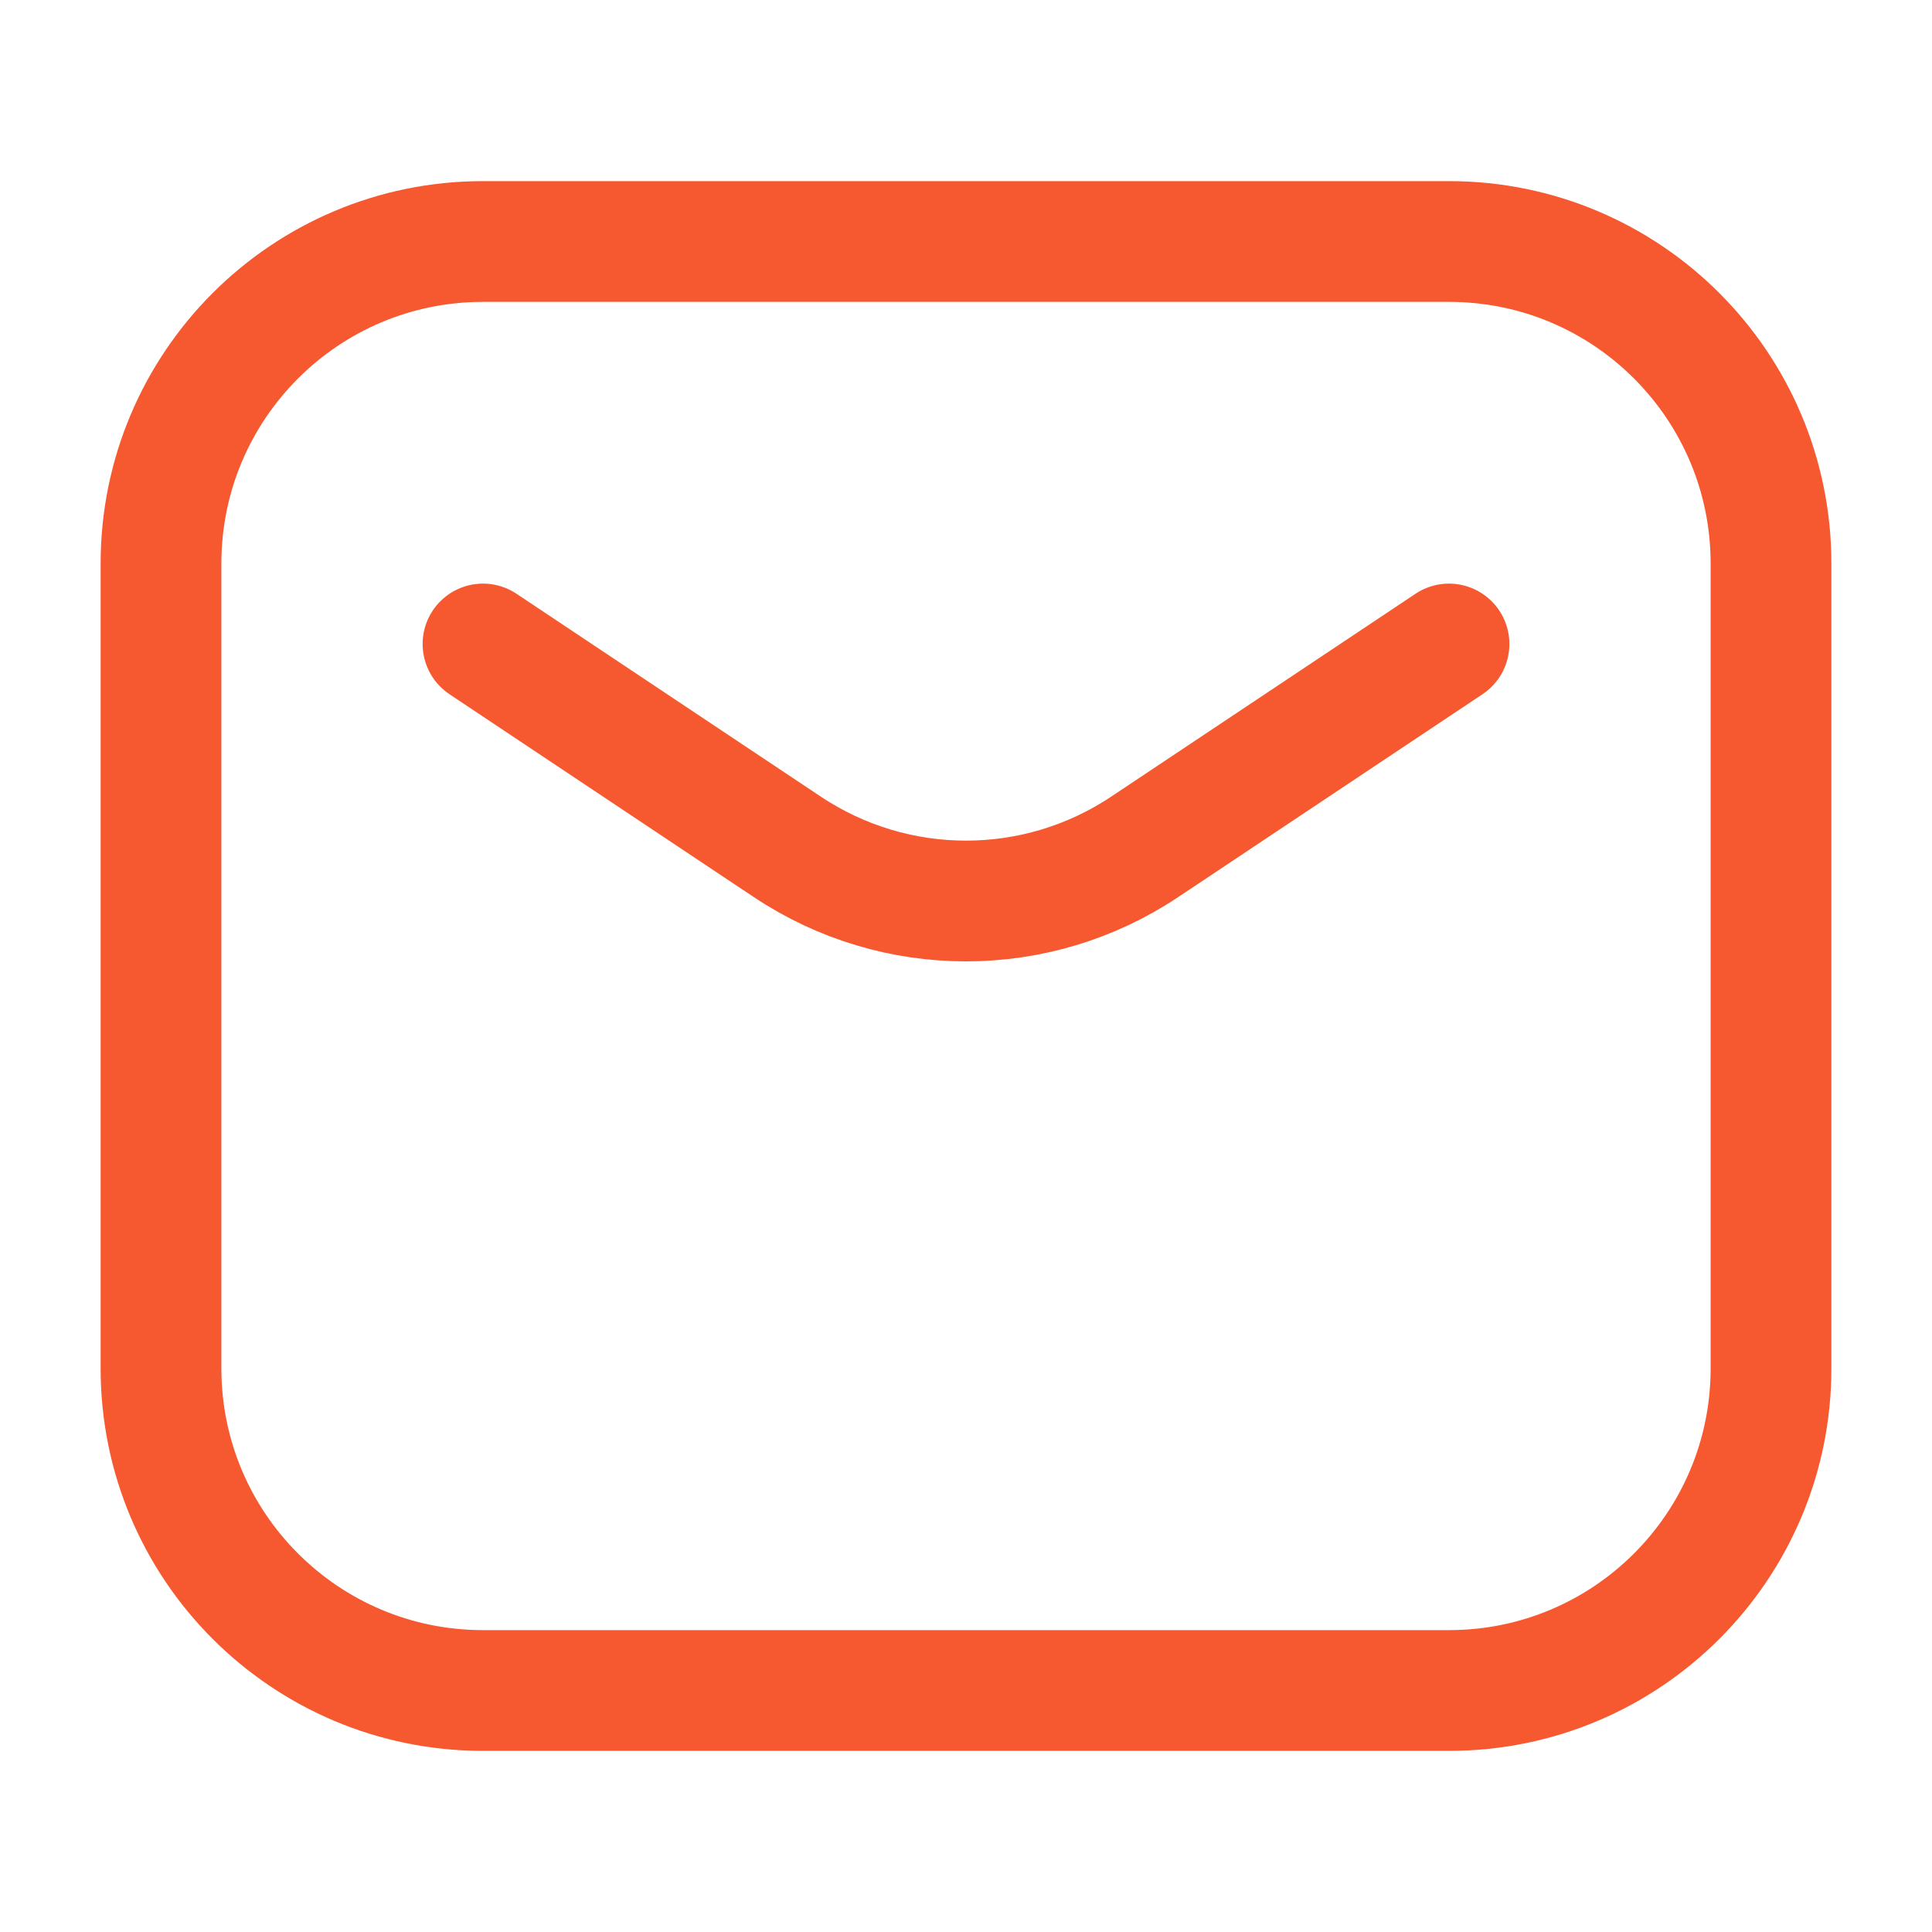 <?xml version="1.0" encoding="UTF-8"?> <svg xmlns="http://www.w3.org/2000/svg" width="36" height="36" viewBox="0 0 36 36" fill="none"> <path d="M9 12L14.672 15.781C16.687 17.125 19.313 17.125 21.328 15.781L27 12M9 31.5H27C30.314 31.5 33 28.814 33 25.5V10.5C33 7.186 30.314 4.5 27 4.5H9C5.686 4.5 3 7.186 3 10.5V25.5C3 28.814 5.686 31.5 9 31.5Z" stroke="#F6582F" stroke-width="2.25" stroke-linecap="round" stroke-linejoin="round"></path> </svg> 